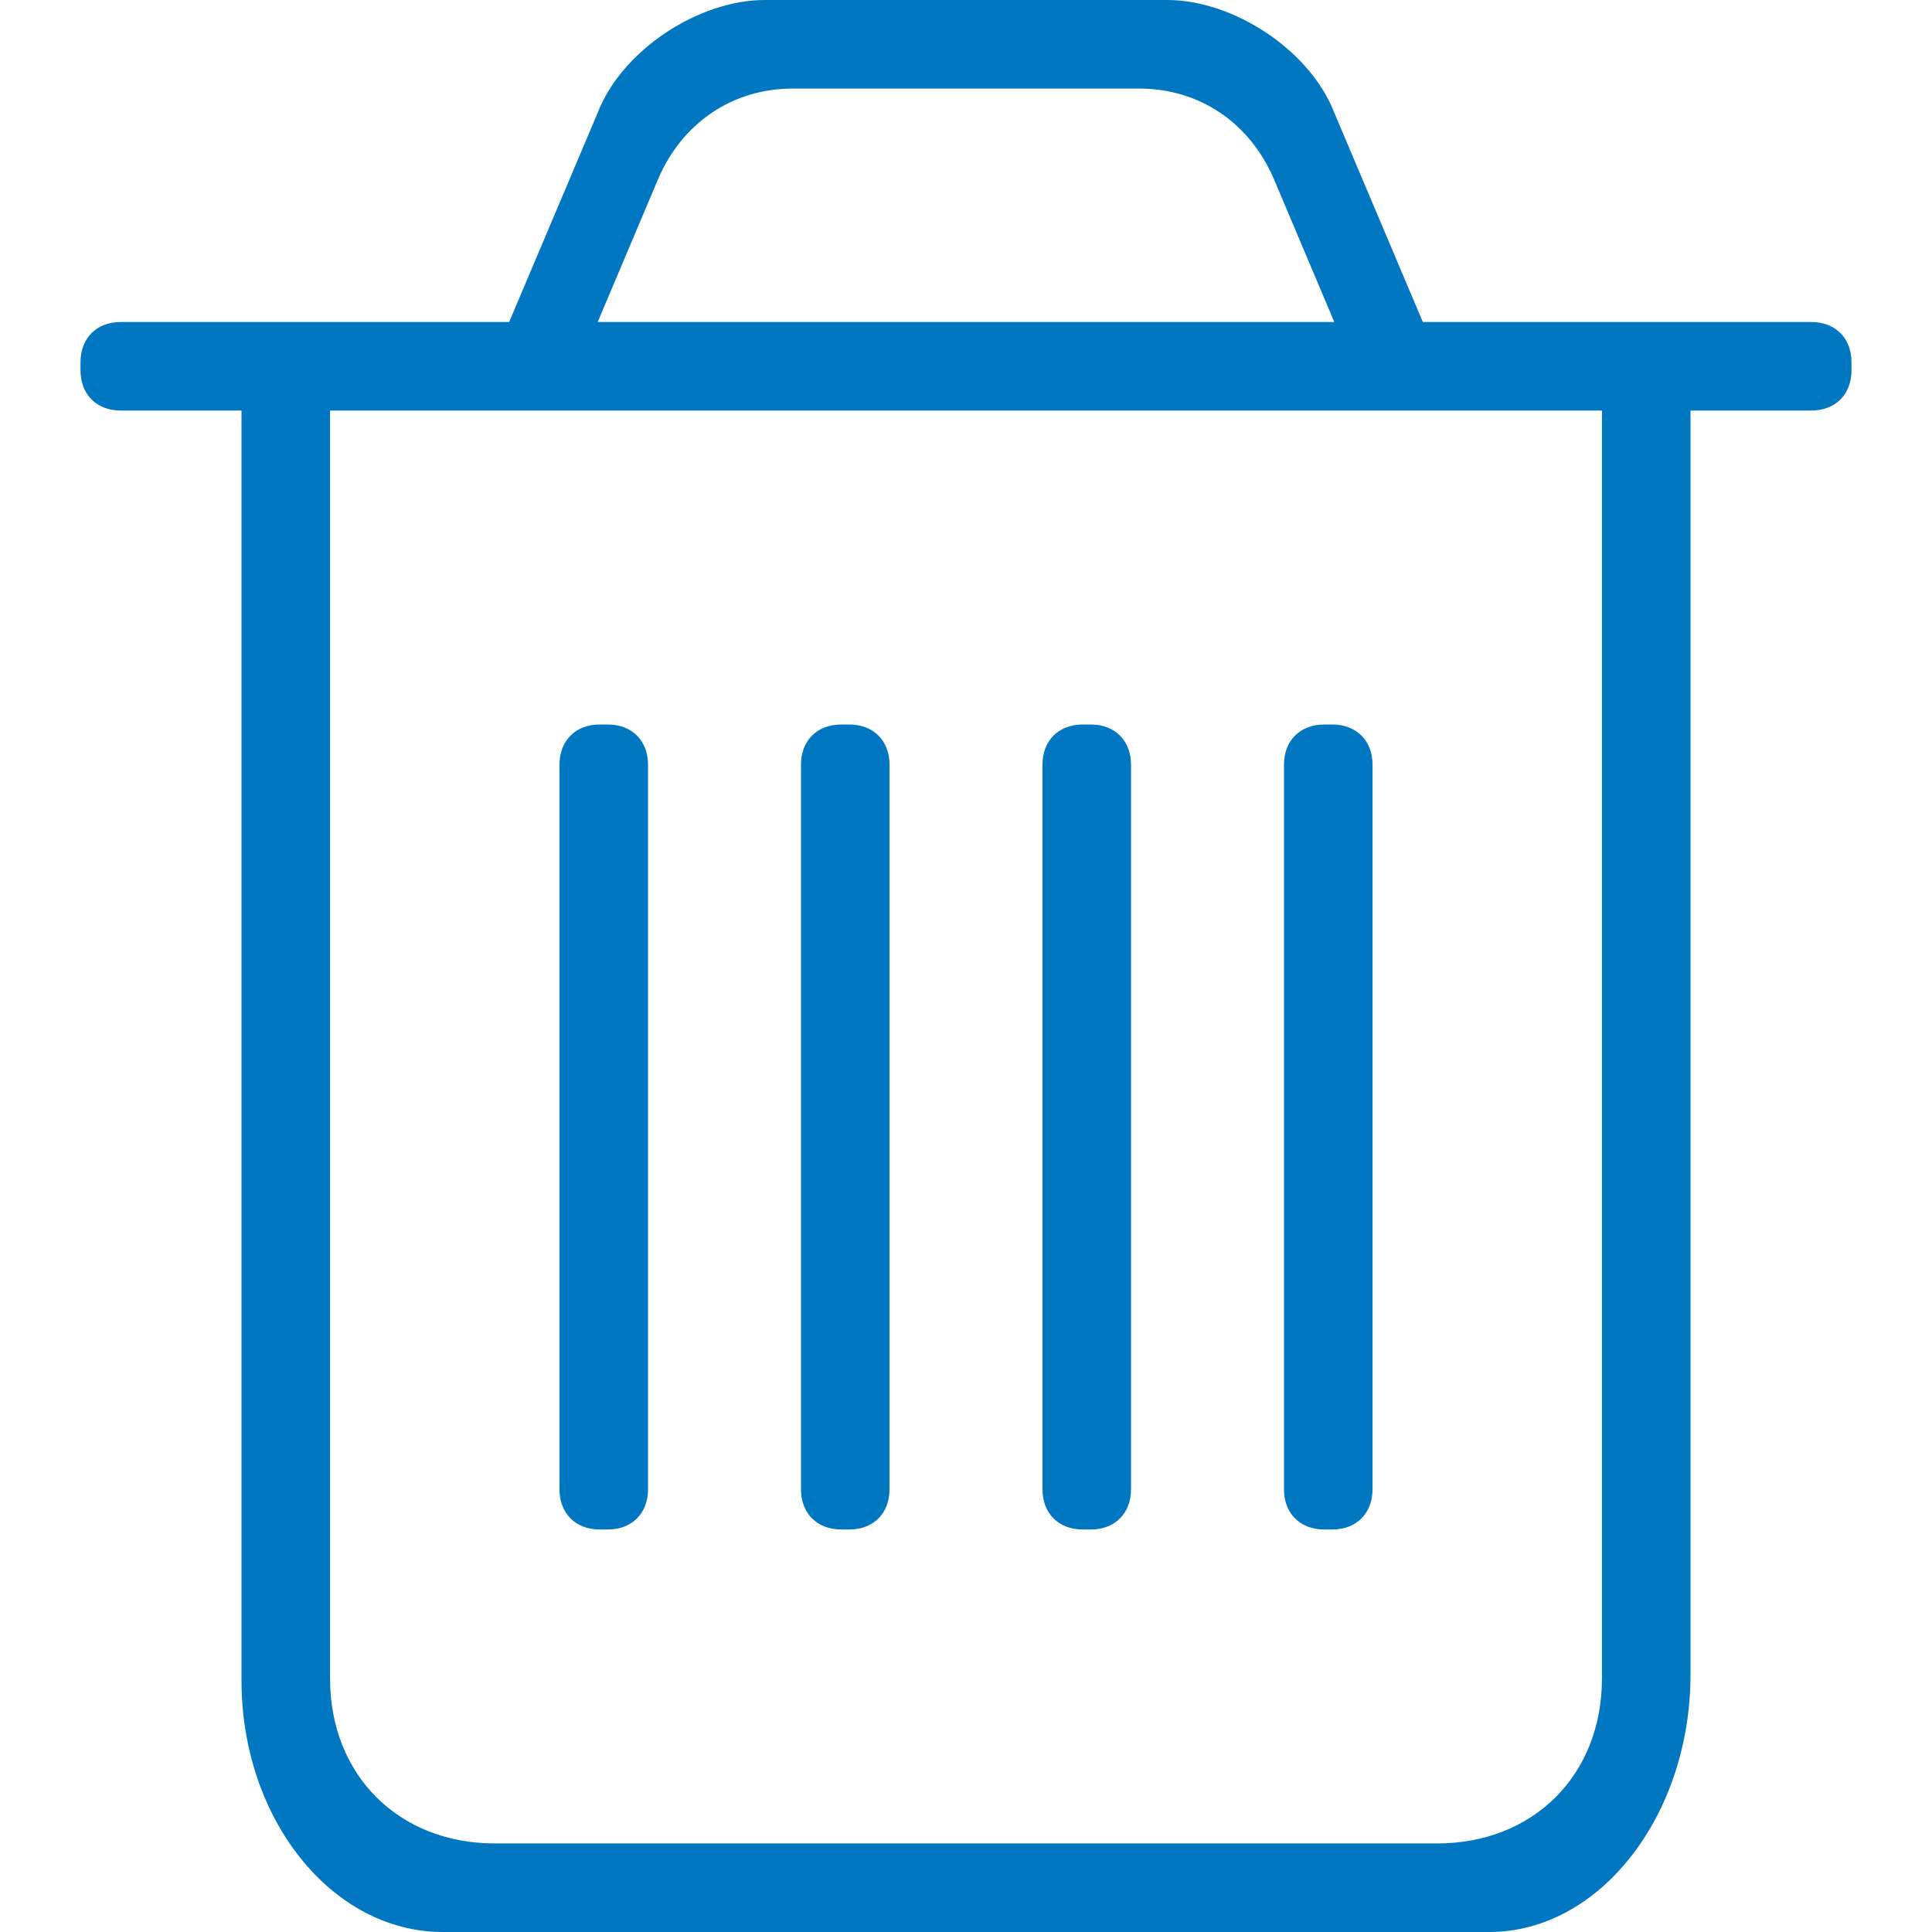 <?xml version="1.0" encoding="utf-8"?>
<!DOCTYPE svg PUBLIC "-//W3C//DTD SVG 1.1//EN" "http://www.w3.org/Graphics/SVG/1.1/DTD/svg11.dtd">
<svg version="1.1" xmlns="http://www.w3.org/2000/svg" xmlns:xlink="http://www.w3.org/1999/xlink" x="0px" y="0px" width="960px"
   height="960px" viewBox="0 0 960 960" enable-background="new 0 0 1920 1080" xml:space="preserve">

<g id="1510">
   <path id="1510" style="fill:#0077c0" d="M920 776v4c0 12 -8 20 -20 20h-193l-44 104c-12 31 -50 56 -83 56h-200c-33 0 -71 -25 -83 -56l-44 -104h-193c-12 0 -20 -8 -20 -20v-4c0 -12 8 -20 20 -20h60v-631c0 -69 45 -125 100 -125h520c55 0 100 58 100 128v628h60c12 0 20 8 20 20zM297 800l30 71 c12 28 37 45 67 45h172c30 0 55 -17 67 -45l30 -71h-366zM714 44h-468c-48 0 -82 34 -82 82v630h632v-630c0 -48 -34 -82 -82 -82zM322 220v360c0 12 -8 20 -20 20h-4c-12 0 -20 -8 -20 -20v-360c0 -12 8 -20 20 -20h4c12 0 20 8 20 20zM442 220v360c0 12 -8 20 -20 20h-4 c-12 0 -20 -8 -20 -20v-360c0 -12 8 -20 20 -20h4c12 0 20 8 20 20zM562 220v360c0 12 -8 20 -20 20h-4c-12 0 -20 -8 -20 -20v-360c0 -12 8 -20 20 -20h4c12 0 20 8 20 20zM682 220v360c0 12 -8 20 -20 20h-4c-12 0 -20 -8 -20 -20v-360c0 -12 8 -20 20 -20h4
c12 0 20 8 20 20z"
     transform="translate(0, 960) scale(1, -1)" />
</g>

</svg>
